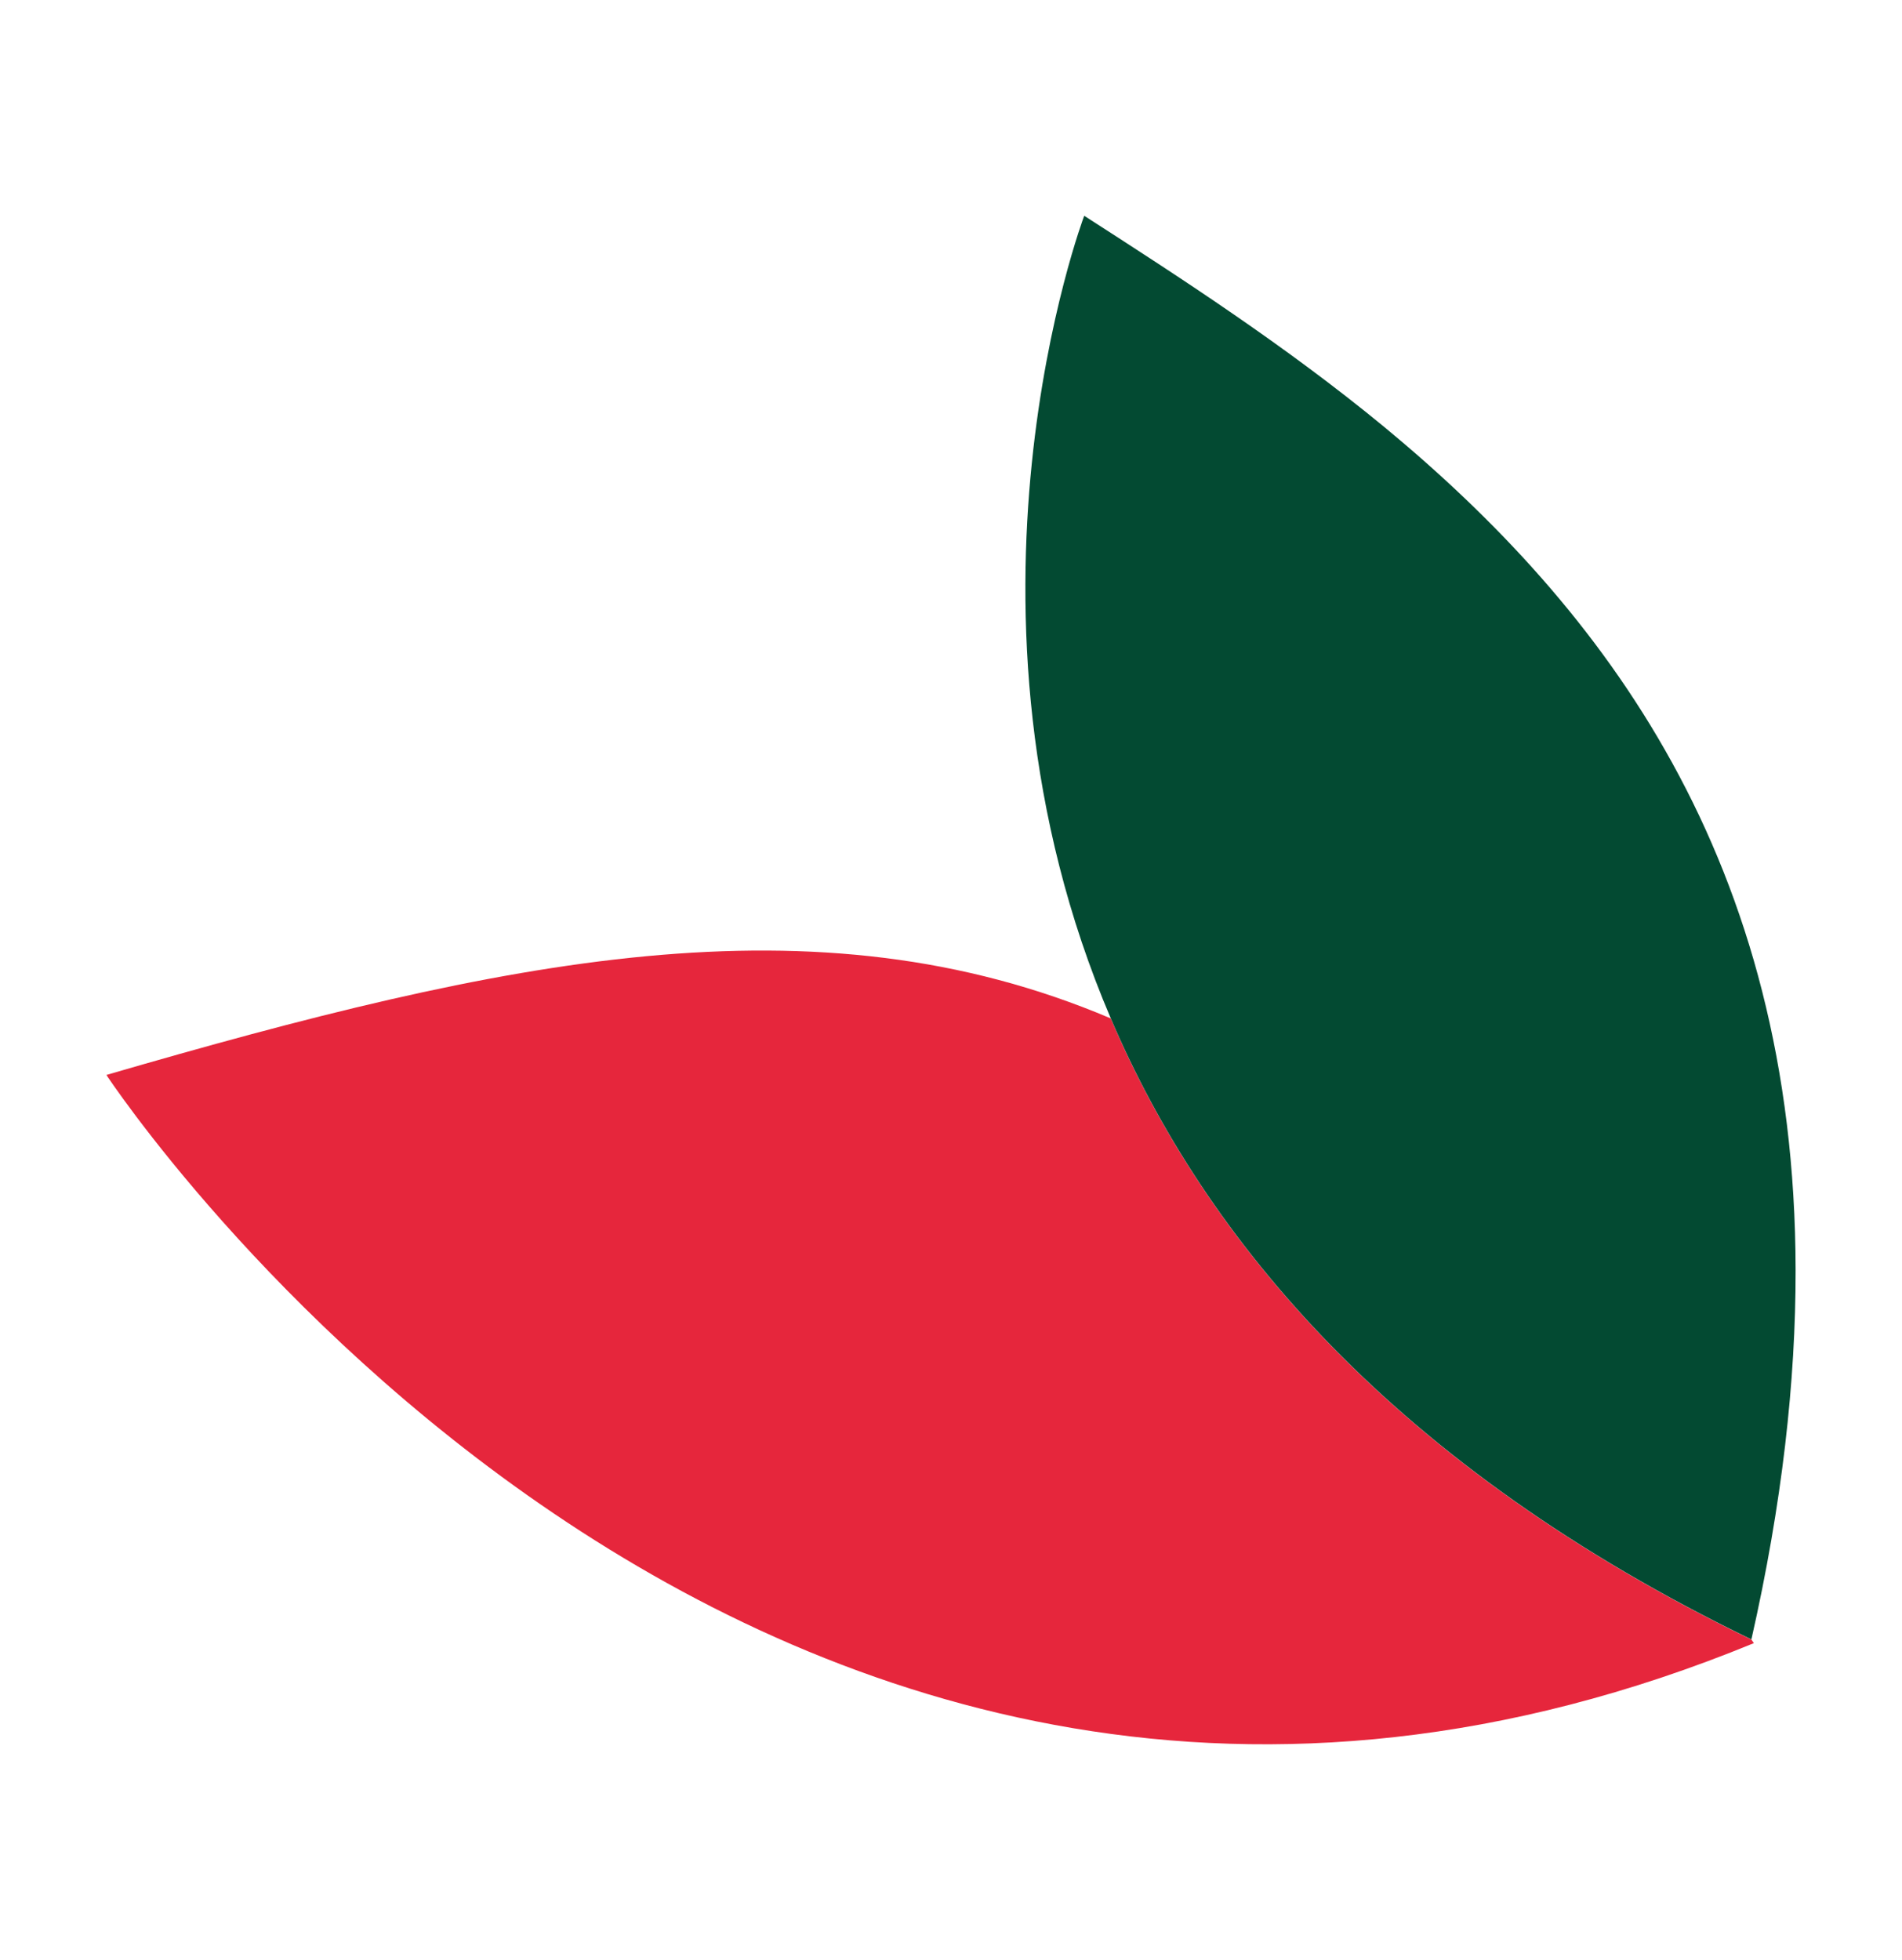 <?xml version="1.0" encoding="UTF-8"?> <svg xmlns="http://www.w3.org/2000/svg" viewBox="0 0 512 527.58"><defs><style>.ada23783-cc48-40c8-88bf-7c52fd49ec24{fill:none;}.bf39d06f-10db-43ed-ac55-5a8faf73b9f3{fill:#e6263c;}.b957cda6-1c87-427b-bc61-7ad9977642bc{fill:#034a32;}</style></defs><g id="a278297c-0da6-49d8-a441-912697a600f0" data-name="Calque 2"><g id="ae1e2484-8710-4d2b-af30-794088ac4a47" data-name="Calque 1"><rect class="ada23783-cc48-40c8-88bf-7c52fd49ec24" width="512" height="527.58"></rect><path class="bf39d06f-10db-43ed-ac55-5a8faf73b9f3" d="M472.12,442.28C202.11,553.2,28.64,289.34,28.64,289.34,135.52,258.27,219.23,240.25,299,274.12c25.43,59.59,76.23,120.62,172.46,167.19Z"></path><path class="b957cda6-1c87-427b-bc61-7ad9977642bc" d="M372.6,114.9C346,93,317.81,74.78,291.86,58.08c0,0-40,105.63,7.14,216,25.43,59.59,76.23,120.62,172.46,167.19,8.28-36.52,11.94-69.54,11.9-99.39C483.21,231.59,432,164,372.6,114.9Z"></path></g></g></svg> 
